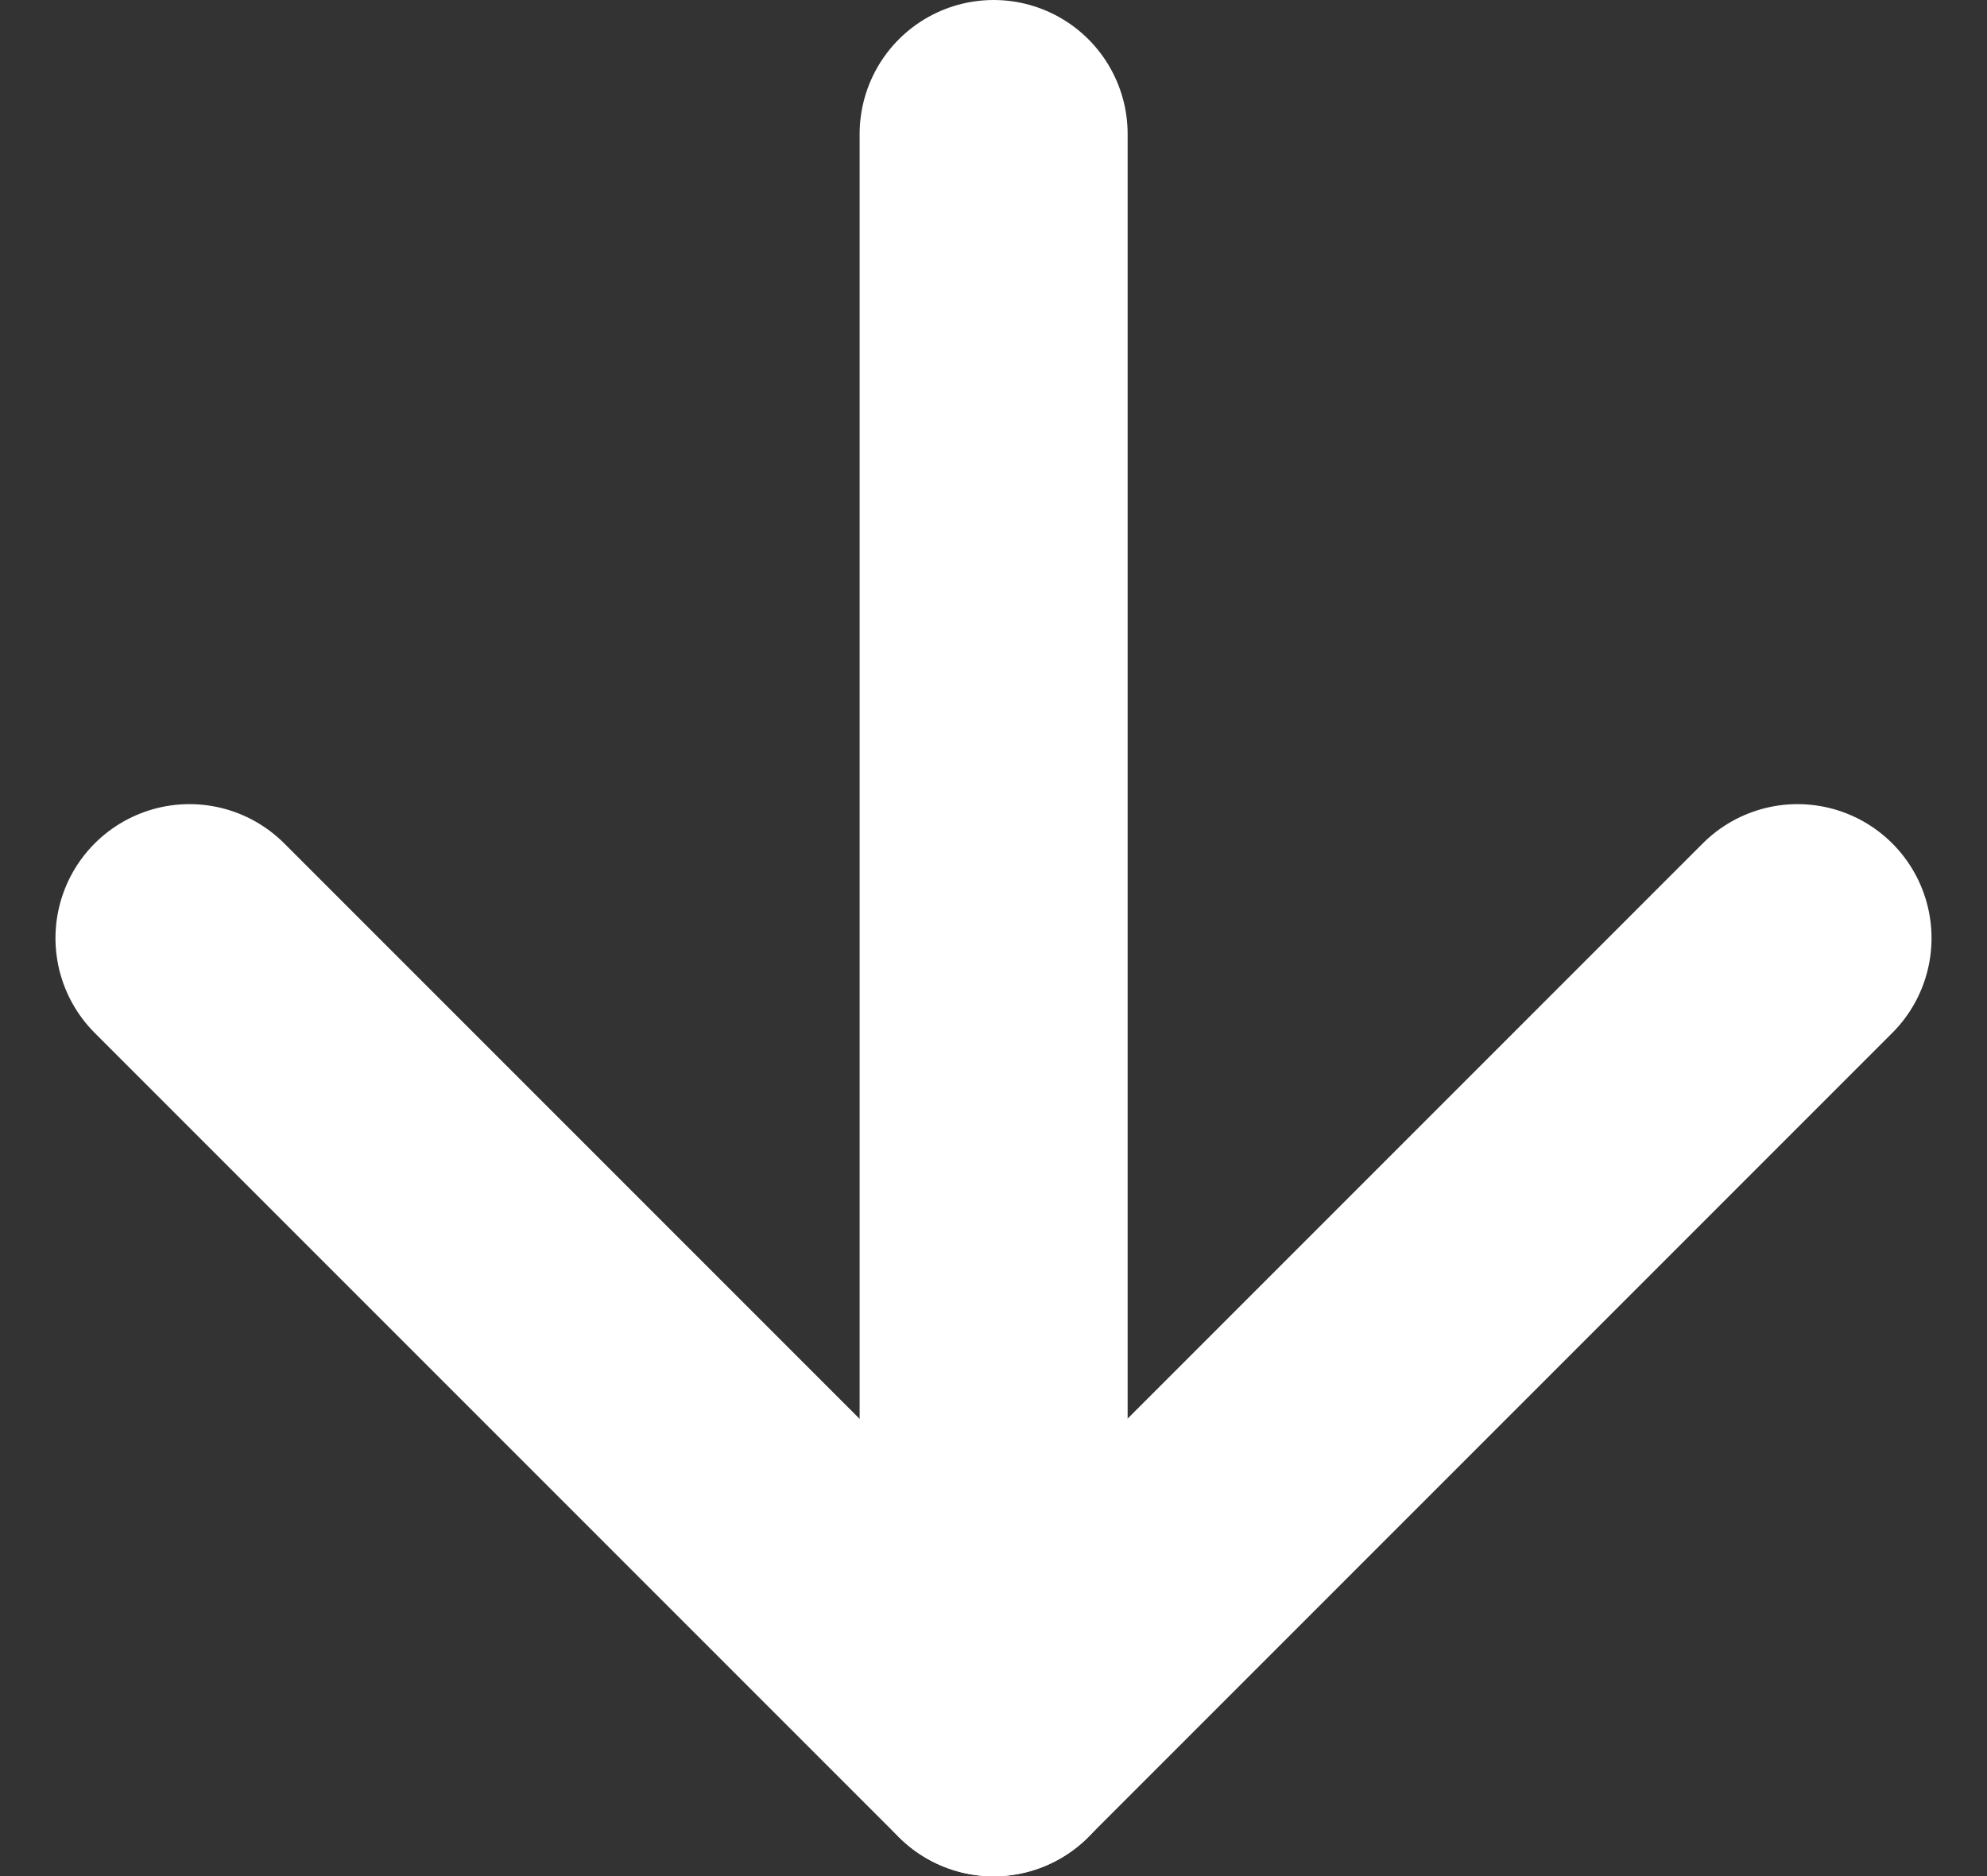 <svg xmlns="http://www.w3.org/2000/svg" width="14.828" height="14" viewBox="0 0 14.828 14">
  <rect x="0" y="0" width="14.828" height="14" fill="#333333" stroke="none"/>
  <g id="Group_293" data-name="Group 293" transform="translate(-368.986 773.4) rotate(-90)">
    <path id="Path_317" data-name="Path 317" d="M0,12,6,6,0,0" transform="translate(766.4 382.4) rotate(180)" fill="none" stroke="#fff" stroke-linecap="round" stroke-linejoin="round" stroke-width="2"/>
    <line id="Line_68" data-name="Line 68" x2="12" transform="translate(772.4 376.401) rotate(180)" fill="none" stroke="#fff" stroke-linecap="round" stroke-linejoin="round" stroke-width="2"/>
  </g>
</svg>
